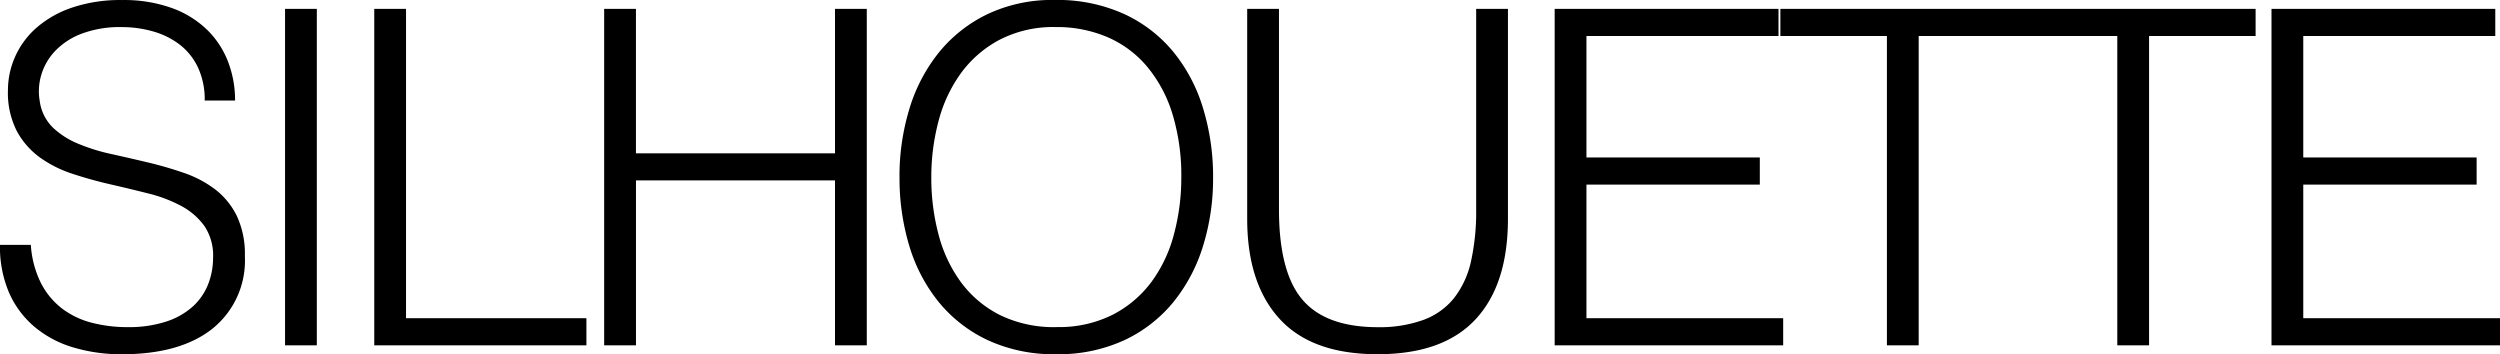 <svg xmlns="http://www.w3.org/2000/svg" width="235.4" height="33.352" viewBox="0 0 235.4 33.352">
  <path id="パス_13" data-name="パス 13" d="M-114.752-9.46a9.386,9.386,0,0,0,.946,3.586,7.1,7.1,0,0,0,1.98,2.4,7.847,7.847,0,0,0,2.794,1.342,13.236,13.236,0,0,0,3.388.418,11.29,11.29,0,0,0,3.652-.528,6.908,6.908,0,0,0,2.508-1.43,5.609,5.609,0,0,0,1.43-2.09,6.858,6.858,0,0,0,.462-2.508,4.951,4.951,0,0,0-.836-2.992,6.449,6.449,0,0,0-2.178-1.87,13.331,13.331,0,0,0-3.08-1.166q-1.738-.44-3.564-.858t-3.564-.99a11.219,11.219,0,0,1-3.08-1.54,7.443,7.443,0,0,1-2.178-2.486,7.918,7.918,0,0,1-.836-3.85,7.748,7.748,0,0,1,.682-3.168A7.889,7.889,0,0,1-114.2-29.92a9.933,9.933,0,0,1,3.366-1.892,14.175,14.175,0,0,1,4.664-.7,13.367,13.367,0,0,1,4.686.748,9.305,9.305,0,0,1,3.322,2.046,8.422,8.422,0,0,1,1.98,3.014,10.085,10.085,0,0,1,.66,3.652h-2.86a7.111,7.111,0,0,0-.638-3.124,5.861,5.861,0,0,0-1.738-2.156,7.421,7.421,0,0,0-2.508-1.232,10.675,10.675,0,0,0-2.9-.4,10.211,10.211,0,0,0-3.85.638,6.763,6.763,0,0,0-2.486,1.65,5.572,5.572,0,0,0-1.276,2.244,5.4,5.4,0,0,0-.132,2.464,4.3,4.3,0,0,0,1.232,2.464,7.774,7.774,0,0,0,2.376,1.518,17.9,17.9,0,0,0,3.1.968q1.694.374,3.454.792a35.324,35.324,0,0,1,3.41.99,10.481,10.481,0,0,1,2.926,1.54A7.093,7.093,0,0,1-95.37-12.21,8.374,8.374,0,0,1-94.6-8.4a8.223,8.223,0,0,1-3.036,6.82q-3.036,2.42-8.536,2.42A15.757,15.757,0,0,1-110.748.2,10.139,10.139,0,0,1-114.4-1.738a8.893,8.893,0,0,1-2.4-3.212,10.949,10.949,0,0,1-.858-4.51ZM-90.816,0V-31.68h2.992V0Zm8.4,0V-31.68h2.992V-2.552h16.984V0Zm21.648,0V-31.68h2.992v13.6h18.744v-13.6h2.992V0h-2.992V-15.532H-57.772V0Zm27.808-15.8a21.777,21.777,0,0,1,.946-6.512,15.66,15.66,0,0,1,2.794-5.3A13.287,13.287,0,0,1-24.64-31.2a14.279,14.279,0,0,1,6.292-1.32,15.256,15.256,0,0,1,6.49,1.3,13.116,13.116,0,0,1,4.664,3.564A15.42,15.42,0,0,1-4.378-22.33,21.994,21.994,0,0,1-3.432-15.8,21.409,21.409,0,0,1-4.378-9.35,15.691,15.691,0,0,1-7.172-4.07a13.179,13.179,0,0,1-4.62,3.586A14.783,14.783,0,0,1-18.216.836,14.783,14.783,0,0,1-24.64-.484,13.179,13.179,0,0,1-29.26-4.07a15.392,15.392,0,0,1-2.772-5.28A21.881,21.881,0,0,1-32.956-15.8Zm14.784,14.08a11.271,11.271,0,0,0,5.3-1.166,10.576,10.576,0,0,0,3.652-3.1,13.209,13.209,0,0,0,2.112-4.488A20.534,20.534,0,0,0-6.424-15.8a19.908,19.908,0,0,0-.814-5.918A12.838,12.838,0,0,0-9.592-26.18,10.1,10.1,0,0,0-13.332-29a12.111,12.111,0,0,0-4.928-.968,11,11,0,0,0-5.258,1.188A10.7,10.7,0,0,0-27.17-25.63a13.453,13.453,0,0,0-2.112,4.51,20.534,20.534,0,0,0-.682,5.324,20.708,20.708,0,0,0,.682,5.368A13.209,13.209,0,0,0-27.17-5.94a10.364,10.364,0,0,0,3.652,3.08A11.555,11.555,0,0,0-18.172-1.716ZM-.22-31.68H2.772V-12.8q0,5.9,2.2,8.492t7.084,2.6A12.163,12.163,0,0,0,16.39-2.4a6.607,6.607,0,0,0,2.882-2.068A8.638,8.638,0,0,0,20.856-7.92,21.646,21.646,0,0,0,21.34-12.8V-31.68h2.992v19.756q0,6.2-3.058,9.482T12.056.836q-6.2,0-9.24-3.344T-.22-11.924ZM28.732,0V-31.68H49.808v2.552H31.724v11.44H48.048v2.552H31.724V-2.552H50.248V0ZM49.984-31.68H73.04v2.552H63.008V0H60.016V-29.128H49.984Zm21.692,0H94.732v2.552H84.7V0H81.708V-29.128H71.676ZM96.228,0V-31.68H117.3v2.552H99.22v11.44h16.324v2.552H99.22V-2.552h18.524V0Z" transform="translate(117.656 32.516)"/>
</svg>
